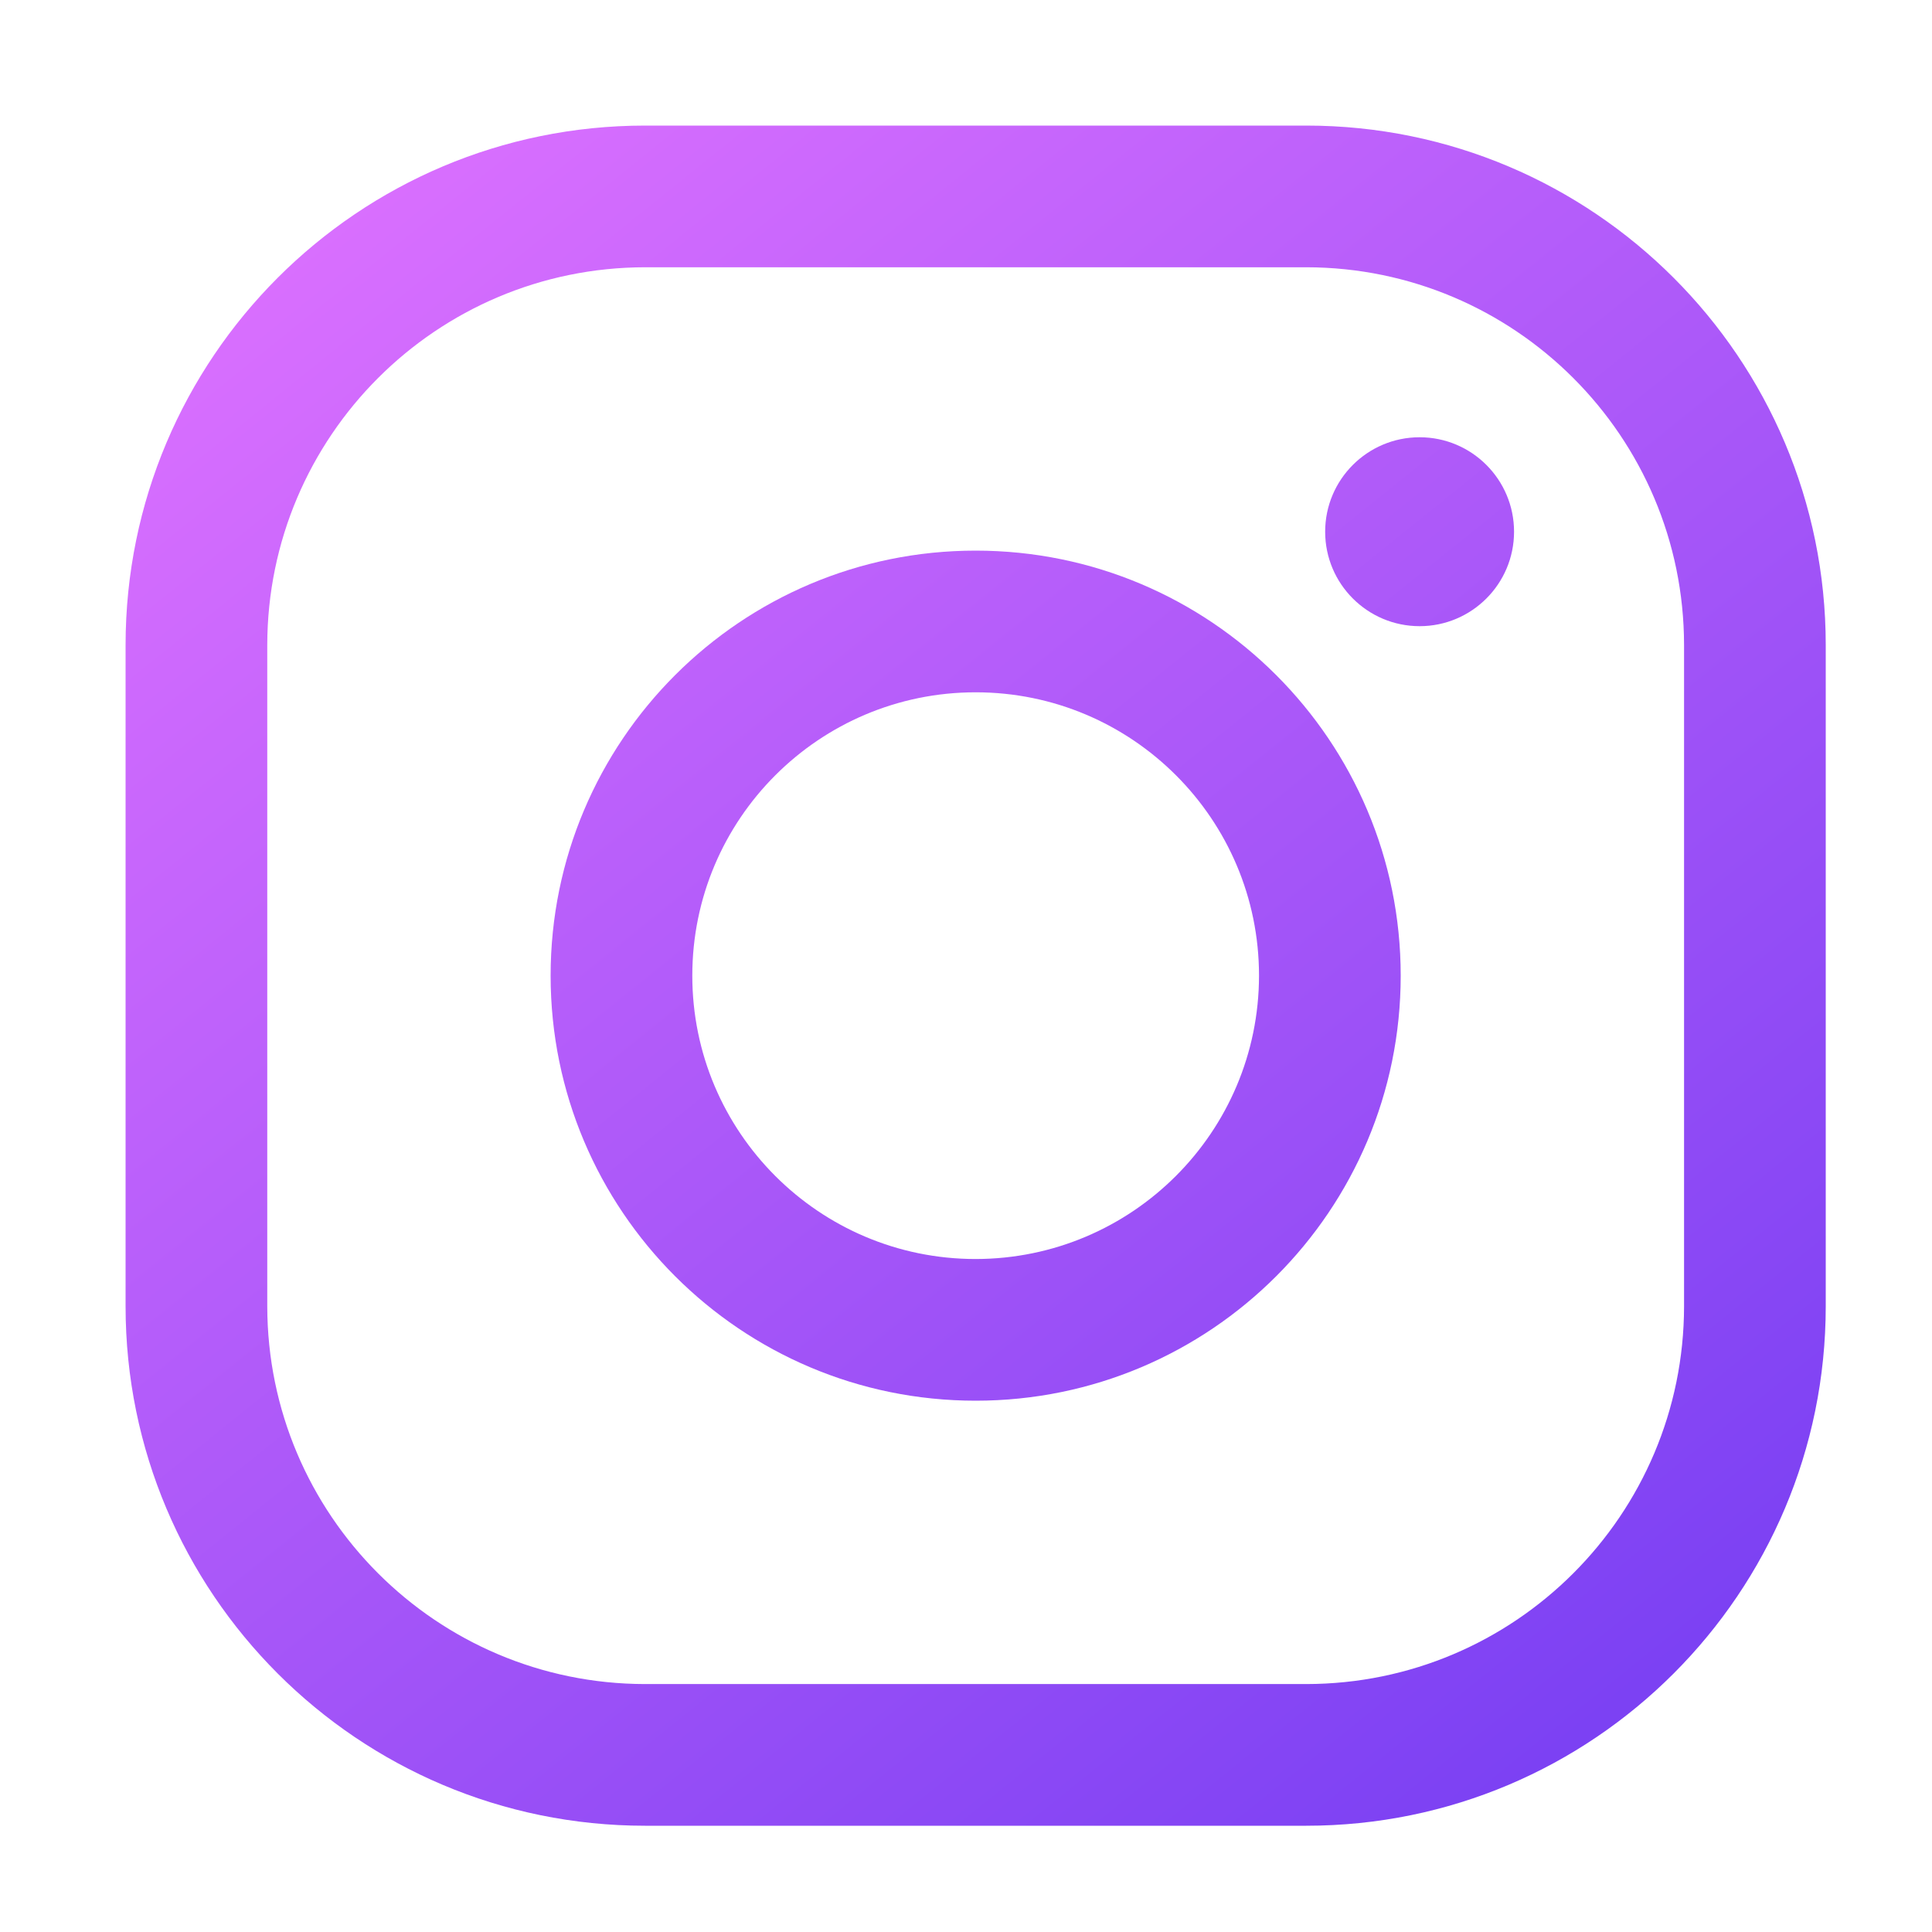<?xml version="1.0" encoding="utf-8"?>
<!-- Generator: Adobe Illustrator 13.0.0, SVG Export Plug-In . SVG Version: 6.00 Build 14948)  -->
<!DOCTYPE svg PUBLIC "-//W3C//DTD SVG 1.1//EN" "http://www.w3.org/Graphics/SVG/1.1/DTD/svg11.dtd">
<svg version="1.1" id="Layer_1" xmlns="http://www.w3.org/2000/svg" xmlns:xlink="http://www.w3.org/1999/xlink" x="0px" y="0px"
	 width="200px" height="200px" viewBox="0 0 200 200" enable-background="new 0 0 200 200" xml:space="preserve">
<linearGradient id="SVGID_1_" gradientUnits="userSpaceOnUse" x1="28.003" y1="10.29" x2="164.003" y2="179.291">
	<stop  offset="0" style="stop-color:#DF72FF"/>
	<stop  offset="1" style="stop-color:#7C41F3"/>
</linearGradient>
<path fill="url(#SVGID_1_)" d="M135.223,13H66.778C37.077,13,13,37.077,13,66.778v68.445C13,164.919,37.077,189,66.778,189h68.445
	C164.919,189,189,164.919,189,135.223V66.778C189,37.077,164.919,13,135.223,13z M174.333,135.223
	c-0.019,21.59-17.521,39.092-39.11,39.11H66.778c-21.589-0.019-39.087-17.521-39.111-39.11V66.778
	c0.023-21.59,17.521-39.088,39.111-39.111h68.445c21.59,0.024,39.092,17.522,39.11,39.111V135.223L174.333,135.223z"/>
<linearGradient id="SVGID_2_" gradientUnits="userSpaceOnUse" x1="28.003" y1="10.29" x2="164.003" y2="179.291">
	<stop  offset="0" style="stop-color:#DF72FF"/>
	<stop  offset="1" style="stop-color:#7C41F3"/>
</linearGradient>
<path fill="url(#SVGID_2_)" d="M101,57c-24.301,0-44,19.699-44,44c0,24.302,19.699,44,44,44c24.302,0,44-19.698,44-44l0,0
	C145,76.699,125.302,57,101,57z M101,130.333c-16.199,0-29.333-13.14-29.333-29.333c0-16.199,13.134-29.333,29.333-29.333
	c16.193,0,29.333,13.134,29.333,29.333C130.314,117.193,117.193,130.314,101,130.333z"/>
<linearGradient id="SVGID_3_" gradientUnits="userSpaceOnUse" x1="78.343" y1="-30.22" x2="214.343" y2="138.78">
	<stop  offset="0" style="stop-color:#DF72FF"/>
	<stop  offset="1" style="stop-color:#7C41F3"/>
</linearGradient>
<path fill="url(#SVGID_3_)" d="M146.958,45.265c5.396,0,9.776,4.378,9.776,9.778s-4.383,9.778-9.776,9.778
	c-5.396,0-9.778-4.378-9.778-9.778S141.563,45.265,146.958,45.265z"/>
</svg>
